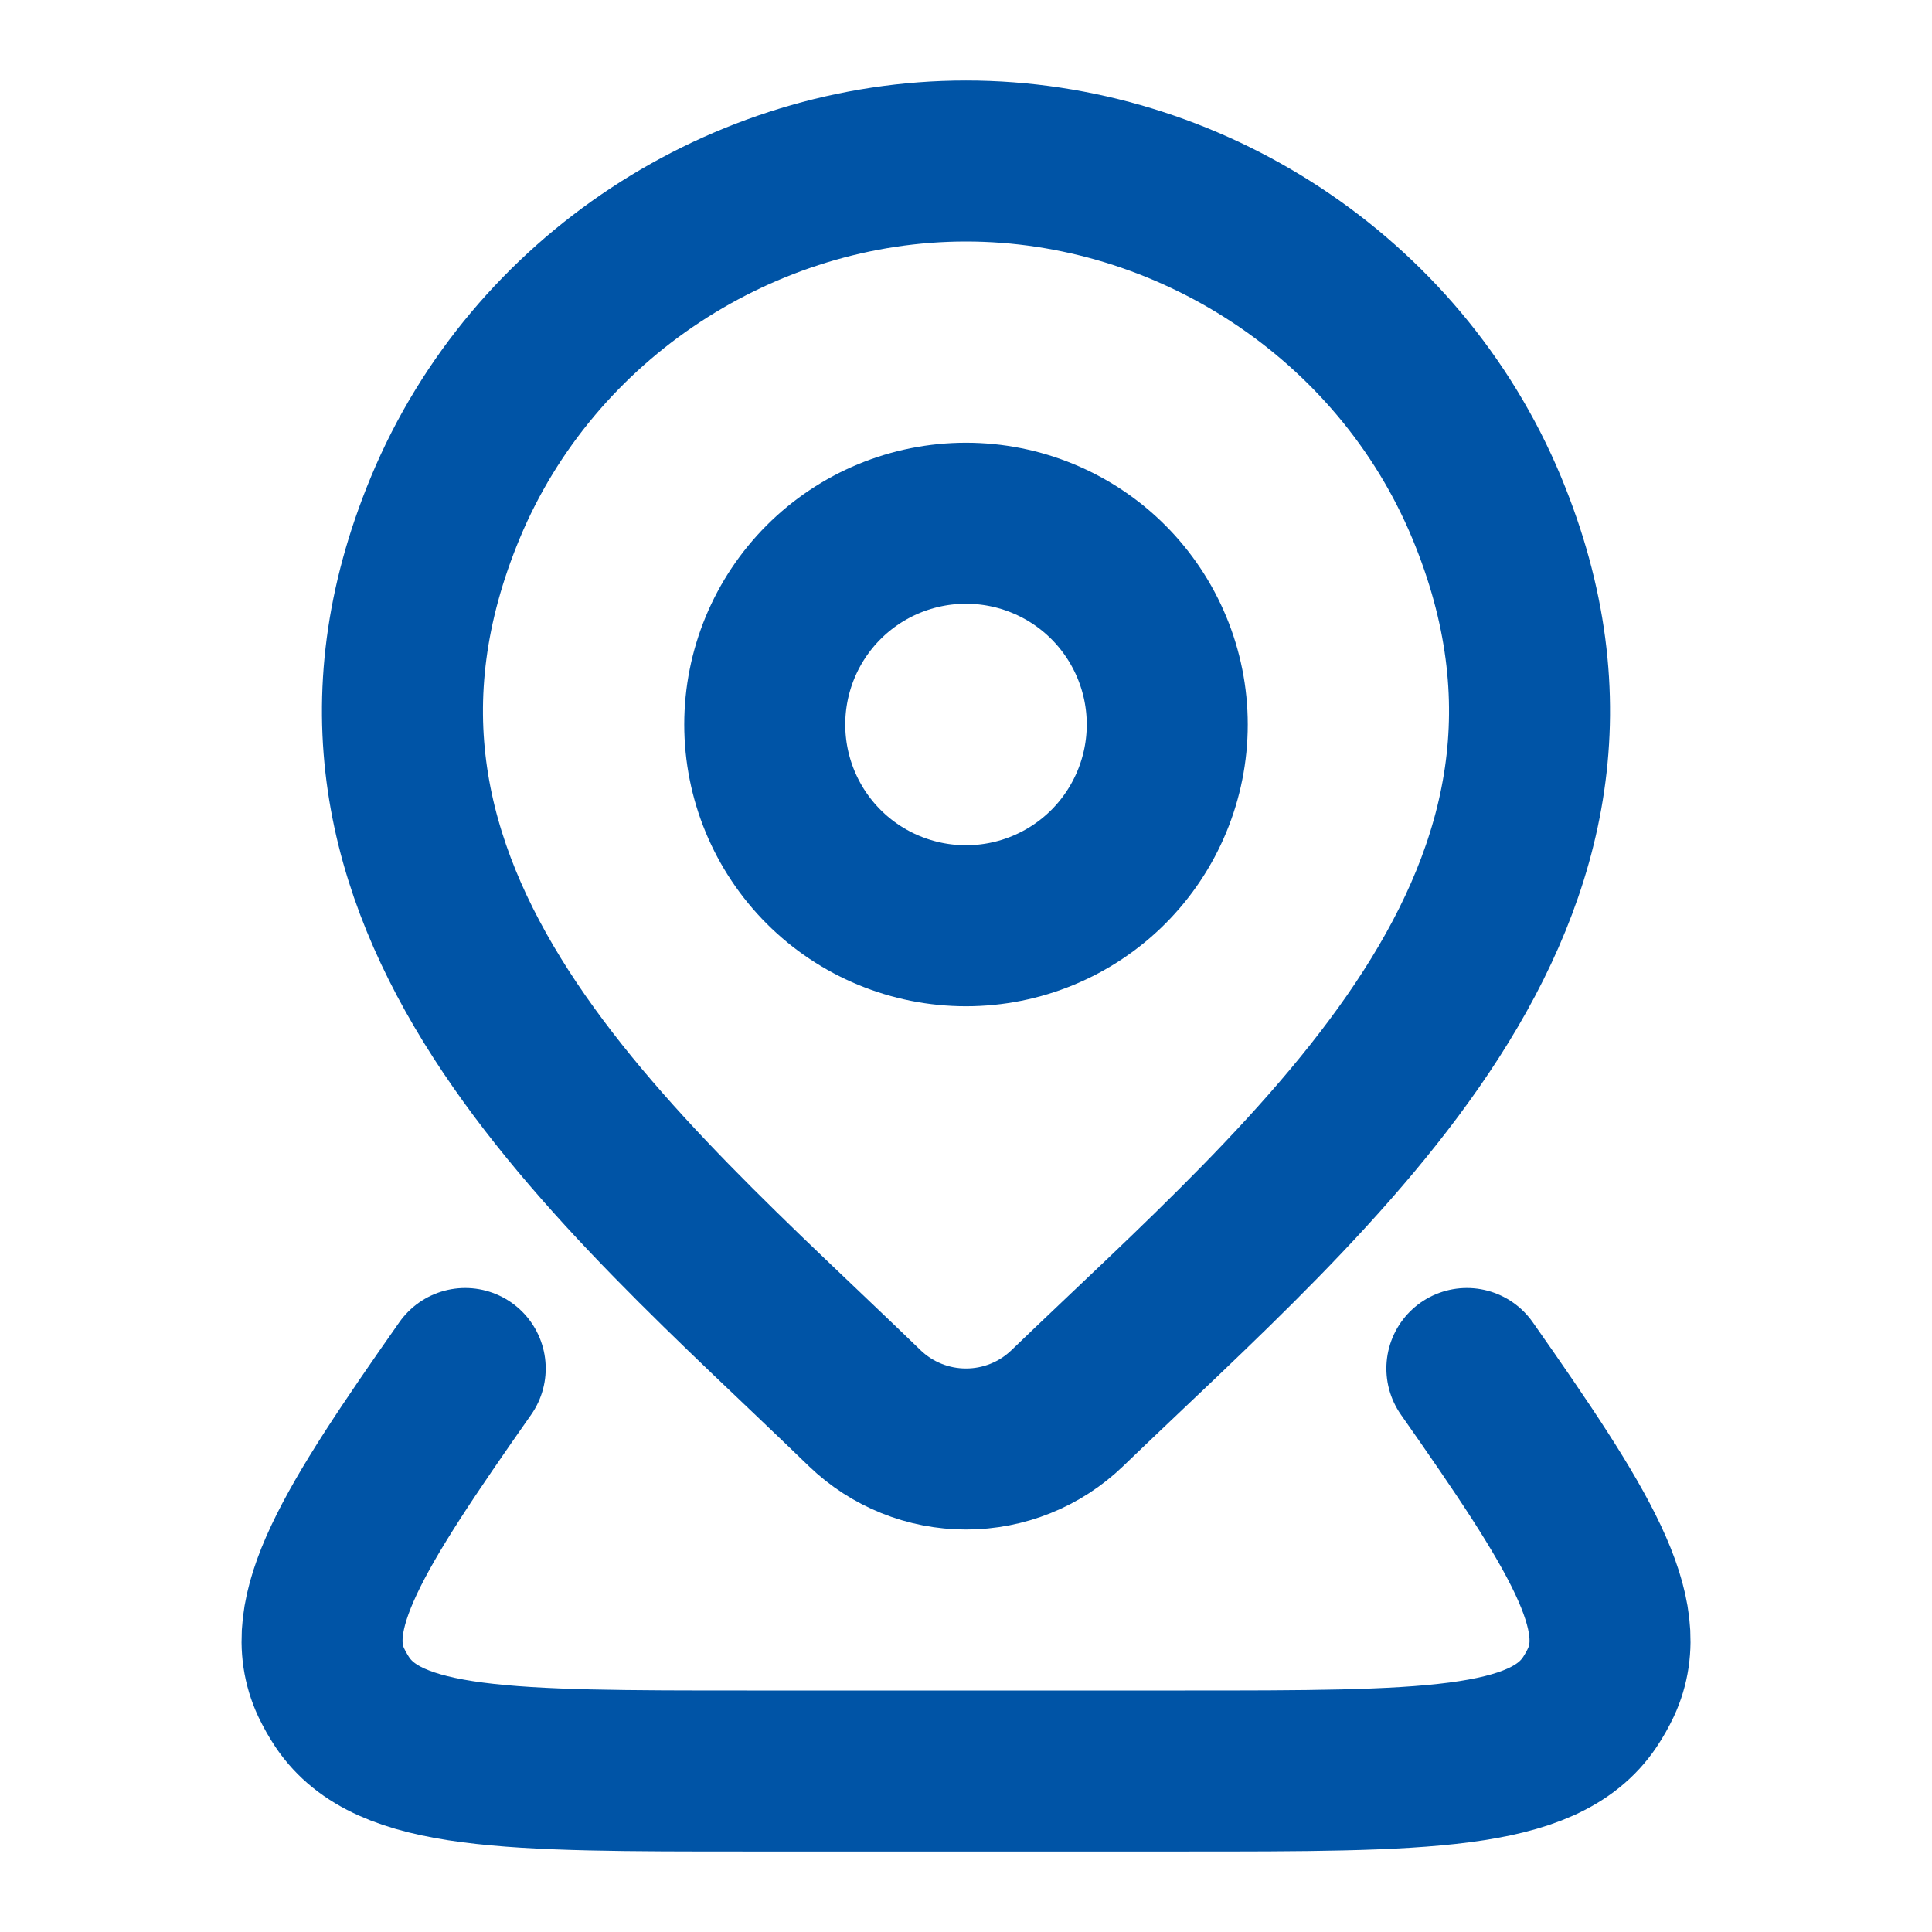 <svg width="24" height="24" viewBox="0 0 24 24" fill="none" xmlns="http://www.w3.org/2000/svg">
<path d="M18.222 17C19.617 18.988 20.284 20.047 19.887 20.9C19.847 20.985 19.8 21.068 19.747 21.147C19.172 22 17.687 22 14.717 22H9.283C6.313 22 4.829 22 4.254 21.147C4.201 21.068 4.155 20.985 4.114 20.9C3.717 20.048 4.384 18.988 5.779 17M14.5 9C14.5 9.663 14.236 10.299 13.768 10.768C13.299 11.237 12.663 11.5 12 11.5C11.337 11.5 10.701 11.237 10.232 10.768C9.763 10.299 9.5 9.663 9.5 9C9.5 8.337 9.763 7.701 10.232 7.232C10.701 6.763 11.337 6.5 12 6.5C12.663 6.5 13.299 6.763 13.768 7.232C14.236 7.701 14.5 8.337 14.5 9Z" stroke="#0054A6" stroke-width="2" stroke-linecap="round" stroke-linejoin="round"/>
<path d="M13.257 17.494C12.919 17.819 12.469 18 12 18C11.531 18 11.081 17.819 10.743 17.494C7.654 14.501 3.515 11.158 5.533 6.304C6.626 3.679 9.246 2 12 2C14.754 2 17.375 3.68 18.467 6.304C20.483 11.151 16.354 14.511 13.257 17.494Z" stroke="#0054A6" stroke-width="2" stroke-linecap="round" stroke-linejoin="round"/>
</svg>
